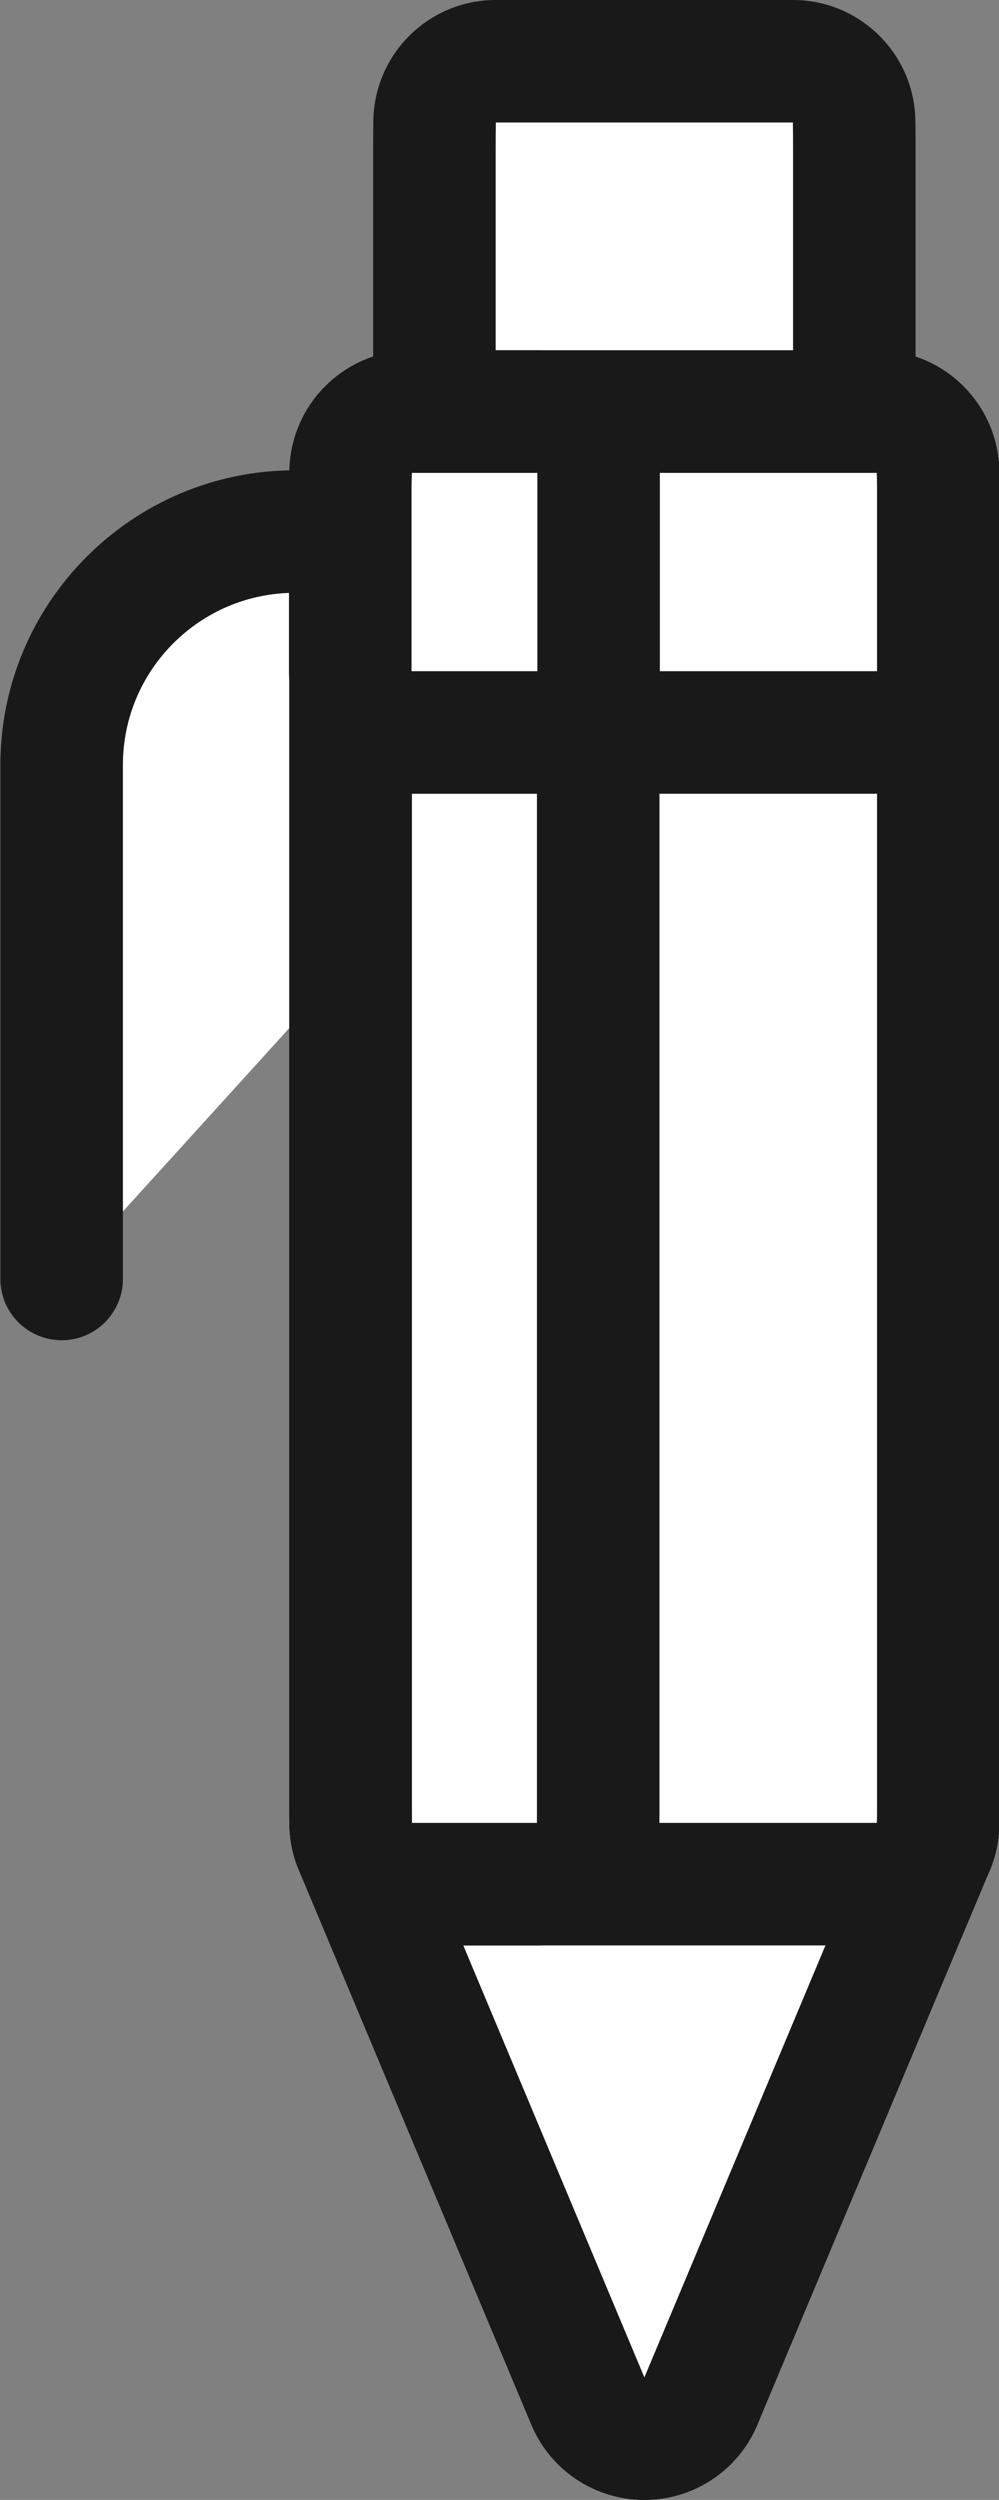 <?xml version="1.0" encoding="UTF-8" standalone="no"?><svg xmlns="http://www.w3.org/2000/svg" xmlns:xlink="http://www.w3.org/1999/xlink" fill="#000000" height="265.2" preserveAspectRatio="xMidYMid meet" version="1" viewBox="162.8 80.0 106.0 265.2" width="106" zoomAndPan="magnify"><rect x="162.8" y="80.0" width="106.0" height="265.2" fill="#808080" stroke="none"/><g id="change1_3"><path d="M169.341,215.68V161.14c0-13.669,11.081-24.75,24.75-24.75l0,0c13.669,0,24.75,11.081,24.75,24.75" fill="#ffffff"/></g><g id="change2_3"><path d="M169.341,222.18c-3.59,0-6.5-2.91-6.5-6.5V161.14c0-17.231,14.019-31.25,31.25-31.25 s31.25,14.019,31.25,31.25c0,3.59-2.91,6.5-6.5,6.5s-6.5-2.91-6.5-6.5c0-10.063-8.187-18.25-18.25-18.25s-18.25,8.187-18.25,18.25 v54.541C175.841,219.27,172.931,222.18,169.341,222.18z" fill="#191919"/></g><g><g id="change1_4"><path d="M215.395,136.665c-3.59,0-6.5-2.91-6.5-6.5V95.782c0-0.963,0.006-1.919,0.019-2.871 c0.047-3.556,2.943-6.414,6.5-6.414h31.517c3.558,0,6.454,2.86,6.5,6.417c0.012,0.95,0.019,1.905,0.019,2.867v34.382 c0,3.59-2.91,6.5-6.5,6.5H215.395z" fill="#ffffff"/></g><g id="change2_4"><path d="M246.93,92.998c0.012,0.923,0.018,1.85,0.018,2.785v34.382h-31.554V95.782 c0-0.935,0.007-1.862,0.019-2.785H246.93 M246.93,79.998h-31.517c-7.115,0-12.908,5.719-12.999,12.834 c-0.013,0.978-0.02,1.961-0.02,2.951v34.382c0,7.18,5.82,13,13,13h31.554c7.18,0,13-5.82,13-13V95.782 c0-0.99-0.007-1.972-0.02-2.95C259.839,85.718,254.046,79.998,246.93,79.998L246.93,79.998z" fill="#191919"/></g><g id="change1_5"><path d="M231.171,338.704c-2.558,0-4.958-1.519-5.993-3.988l-24.664-58.821c-0.842-2.007-0.623-4.301,0.582-6.113 c1.205-1.812,3.236-2.9,5.412-2.9h13.264c3.113,0,5.789,2.207,6.381,5.263l11.399,58.821c0.634,3.271-1.308,6.491-4.497,7.458 C232.431,338.613,231.796,338.704,231.171,338.704z" fill="#ffffff"/></g><g id="change2_5"><path d="M219.773,273.381l11.399,58.821l-24.664-58.821H219.773 M219.773,260.381h-13.265 c-4.352,0-8.415,2.177-10.825,5.801c-2.41,3.624-2.847,8.213-1.164,12.226l24.664,58.821c2.07,4.938,6.872,7.975,11.987,7.975 c1.25,0,2.519-0.181,3.772-0.561c6.377-1.932,10.26-8.373,8.993-14.915l-11.399-58.821 C231.351,264.796,225.999,260.381,219.773,260.381L219.773,260.381z" fill="#191919"/></g><g id="change1_6"><path d="M231.172,338.703c-2.619,0-4.982-1.571-5.994-3.987l-24.664-58.821c-0.841-2.007-0.623-4.301,0.582-6.113 c1.205-1.812,3.237-2.9,5.413-2.9h49.327c2.176,0,4.208,1.089,5.413,2.9c1.205,1.812,1.423,4.106,0.582,6.113l-24.663,58.821 C236.154,337.131,233.791,338.703,231.172,338.703z" fill="#ffffff"/></g><g id="change2_6"><path d="M255.836,273.381h0.005 M255.836,273.381l-24.664,58.821l-24.664-58.821h13.259h22.803H255.836 M255.841,260.381h-0.005h-13.265h-22.803h-13.259c-4.352,0-8.415,2.177-10.825,5.801c-2.41,3.624-2.847,8.213-1.164,12.226 l24.664,58.821c2.025,4.83,6.751,7.973,11.989,7.973c5.238,0,9.964-3.143,11.989-7.973l24.523-58.486 c0.742-1.635,1.154-3.45,1.154-5.362C268.838,266.202,263.02,260.381,255.841,260.381L255.841,260.381z M255.836,286.381h0.005 H255.836L255.836,286.381z" fill="#191919"/></g><g id="change1_7"><path d="M206.505,279.881c-3.529,0-6.413-2.815-6.498-6.343l-0.005-0.208c-0.009-0.345-0.017-0.69-0.017-1.038 V131.741c0-0.604,0.013-1.204,0.033-1.801c0.121-3.5,2.994-6.275,6.496-6.275h49.316c3.505,0,6.378,2.779,6.496,6.282 c0.02,0.595,0.033,1.192,0.033,1.794v140.552c0,0.348-0.008,0.693-0.017,1.038l-0.005,0.208 c-0.085,3.527-2.969,6.343-6.498,6.343H206.505z" fill="#ffffff"/></g><g id="change2_7"><path d="M255.83,130.165c0.018,0.522,0.029,1.047,0.029,1.576v140.552c0,0.365-0.012,0.727-0.02,1.089h-49.334 c-0.009-0.362-0.021-0.724-0.021-1.089V131.741c0-0.529,0.011-1.054,0.029-1.576H255.83 M255.83,117.165h-49.316 c-7.005,0-12.75,5.55-12.992,12.551c-0.025,0.722-0.037,1.384-0.037,2.025v140.552c0,0.405,0.009,0.807,0.019,1.209 l0.005,0.195c0.171,7.055,5.939,12.684,12.996,12.684h49.334c7.064,0,12.835-5.64,12.997-12.702l0.005-0.219 c0.01-0.388,0.018-0.776,0.018-1.167V131.741c0-0.639-0.012-1.301-0.037-2.024C268.581,122.716,262.836,117.165,255.83,117.165 L255.83,117.165z" fill="#191919"/></g><g><g id="change1_8"><path d="M206.514,279.881c-3.573,0-6.476-2.884-6.5-6.457l-0.005-1.132V141.459c0-3.59,2.91-6.5,6.5-6.5h13.264 c3.59,0,6.5,2.91,6.5,6.5v130.833l-0.005,1.115c-0.024,3.573-2.927,6.474-6.5,6.474H206.514z" fill="#ffffff"/></g><g id="change2_8"><path d="M219.773,141.459v130.833c0,0.365-0.003,0.727-0.005,1.089h-13.254c-0.003-0.362-0.005-0.724-0.005-1.089 V141.459H219.773 M219.773,128.459h-13.265c-7.18,0-13,5.82-13,13v130.833c0,0.355,0.002,0.708,0.005,1.06l0.001,0.119 c0.049,7.145,5.855,12.91,13,12.91h13.254c7.146,0,12.952-5.768,13-12.914l0.001-0.158c0.002-0.338,0.005-0.676,0.005-1.017 V141.459C232.773,134.28,226.953,128.459,219.773,128.459L219.773,128.459z" fill="#191919"/></g></g><g><g id="change1_2"><path d="M206.485,157.703c-3.59,0-6.5-2.91-6.5-6.5v-19.462c0-0.604,0.013-1.204,0.033-1.801 c0.121-3.5,2.994-6.275,6.496-6.275h49.316c3.505,0,6.378,2.779,6.496,6.281c0.02,0.595,0.033,1.193,0.033,1.795v19.462 c0,3.59-2.91,6.5-6.5,6.5H206.485z" fill="#ffffff"/></g><g id="change2_2"><path d="M255.83,130.165c0.018,0.522,0.029,1.047,0.029,1.576v19.462h-49.375v-19.462 c0-0.529,0.011-1.054,0.029-1.576H255.83 M255.83,117.165h-49.316c-7.005,0-12.75,5.55-12.992,12.55 c-0.025,0.721-0.037,1.384-0.037,2.026v19.462c0,7.18,5.82,13,13,13h49.375c7.18,0,13-5.82,13-13v-19.462 c0-0.639-0.012-1.301-0.037-2.024C268.581,122.716,262.836,117.165,255.83,117.165L255.83,117.165z" fill="#191919"/></g></g><g><g id="change1_1"><path d="M206.467,157.703c-3.59,0-6.5-2.91-6.5-6.5v-19.462c0-0.495,0.016-0.983,0.033-1.472l0.011-0.316 c0.114-3.505,2.989-6.288,6.497-6.288h13.307c3.59,0,6.5,2.91,6.5,6.5v21.038c0,3.59-2.91,6.5-6.5,6.5H206.467z" fill="#ffffff"/></g><g id="change2_1"><path d="M219.815,130.165v21.038h-13.348v-19.462c0-0.53,0.023-1.052,0.04-1.576H219.815 M219.815,117.165h-13.308 c-7.015,0-12.764,5.565-12.993,12.576l-0.01,0.298c-0.02,0.565-0.037,1.13-0.037,1.702v19.462c0,7.18,5.82,13,13,13h13.348 c7.18,0,13-5.82,13-13v-21.038C232.815,122.985,226.995,117.165,219.815,117.165L219.815,117.165z" fill="#191919"/></g></g></g></svg>